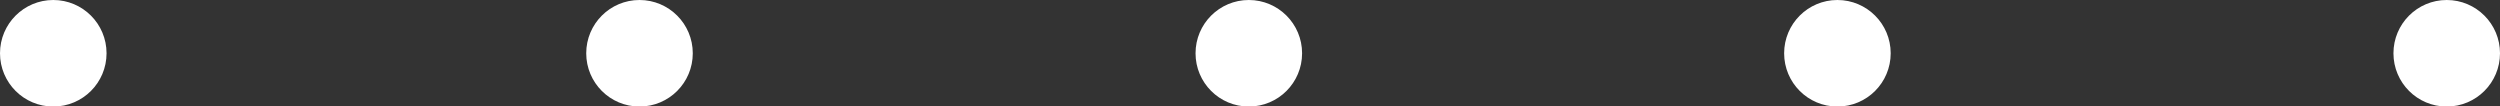 <?xml version="1.0" encoding="UTF-8"?><svg id="Layer_2" xmlns="http://www.w3.org/2000/svg" viewBox="0 0 126.7 5.39"><rect x="0" y="0" width="126.7" height="5.39" fill="#333333" stroke="none"/><defs><style>.cls-1{fill:#fff;}</style></defs><g id="Full-scale_infographic"><g id="illustrations"><g><circle class="cls-1" cx="32.41" cy="2.7" r="2.7"/><circle class="cls-1" cx="63.29" cy="2.7" r="2.7"/><circle class="cls-1" cx="93.12" cy="2.7" r="2.7"/><circle class="cls-1" cx="124" cy="2.7" r="2.7"/><circle class="cls-1" cx="2.7" cy="2.7" r="2.7"/></g></g></g></svg>
